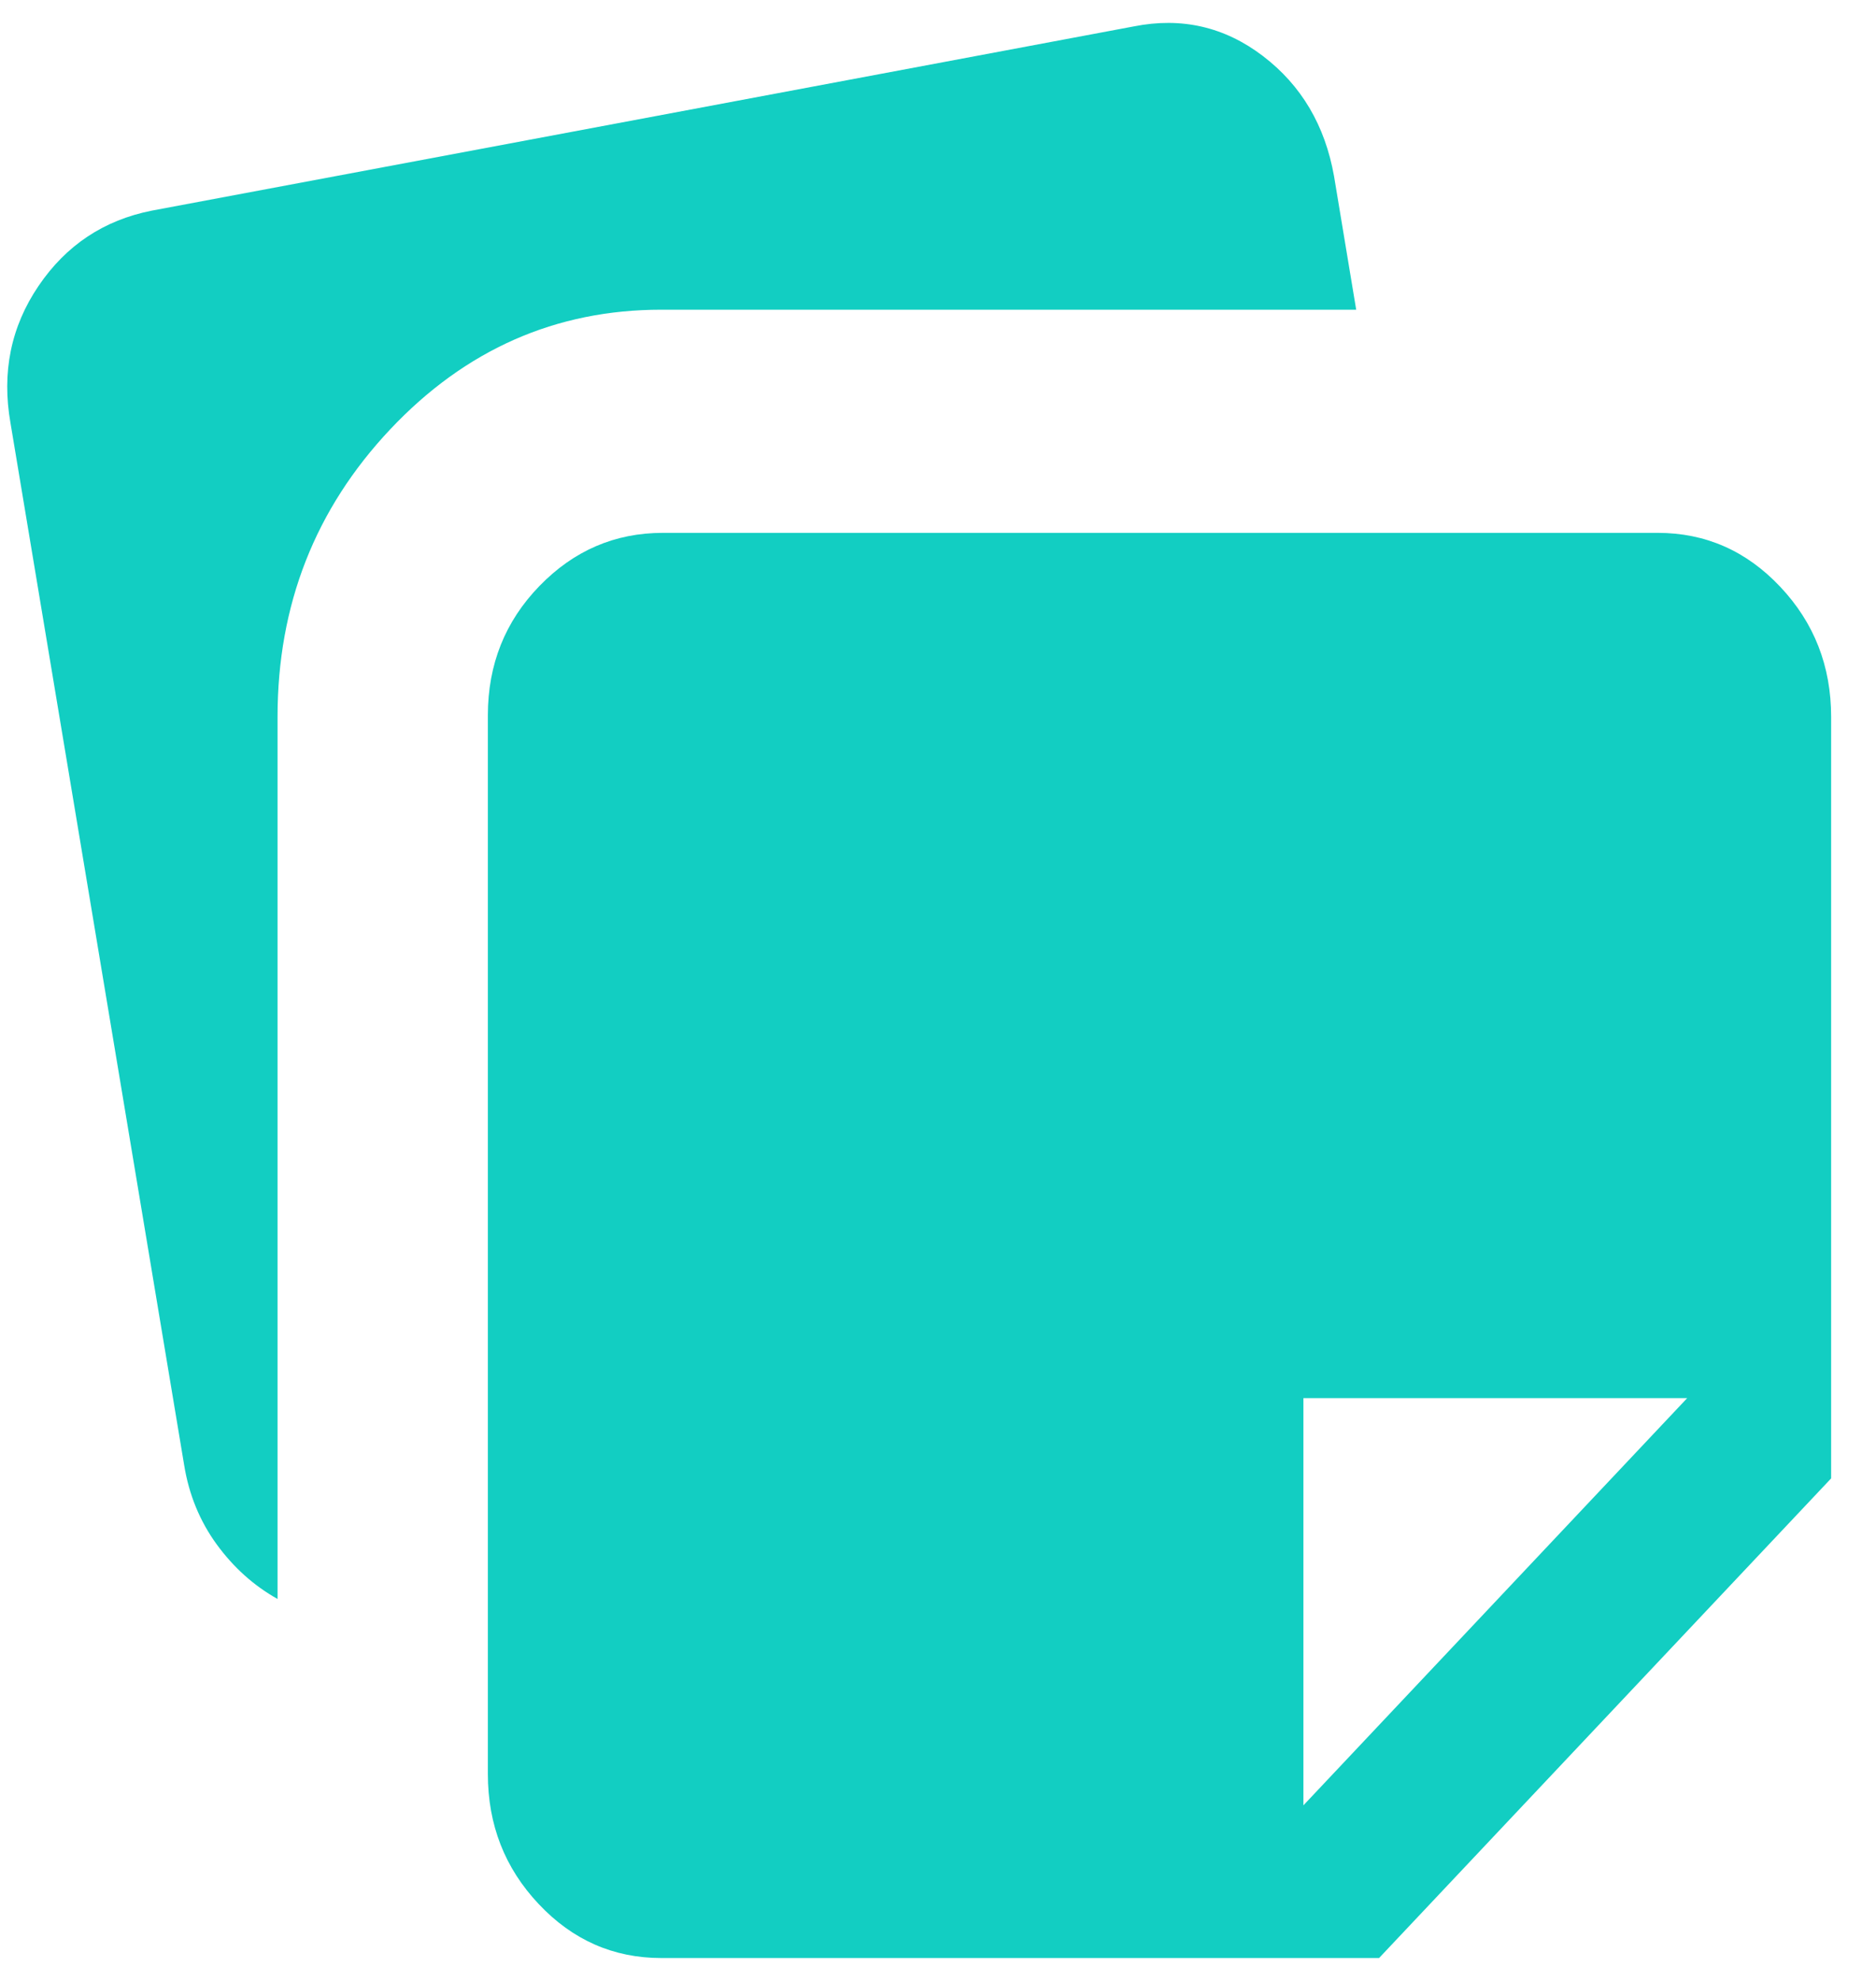 <svg width="36" height="38" viewBox="0 0 36 38" fill="none" xmlns="http://www.w3.org/2000/svg">
<path d="M9.362 34.031V13.722C9.362 12.748 9.692 11.921 10.352 11.241C11.011 10.562 11.8 10.222 12.719 10.222H31.81C32.729 10.222 33.513 10.567 34.163 11.257C34.813 11.946 35.139 12.778 35.139 13.752V28.36L26.464 37.561H12.69C11.772 37.561 10.988 37.216 10.338 36.526C9.687 35.836 9.362 35.005 9.362 34.031ZM0.202 8.119C0.03 7.145 0.209 6.267 0.739 5.486C1.268 4.705 1.993 4.223 2.911 4.041L21.755 0.507C22.673 0.324 23.5 0.514 24.237 1.076C24.973 1.638 25.427 2.406 25.6 3.38L26.025 5.941H12.69C10.665 5.941 8.931 6.706 7.489 8.235C6.047 9.765 5.326 11.604 5.326 13.752V30.673C4.87 30.418 4.481 30.068 4.157 29.624C3.834 29.179 3.626 28.673 3.534 28.105L0.202 8.119ZM32.377 26.82H25.012V34.632L32.377 26.82Z" fill="#12CEC2"/>
</svg>
